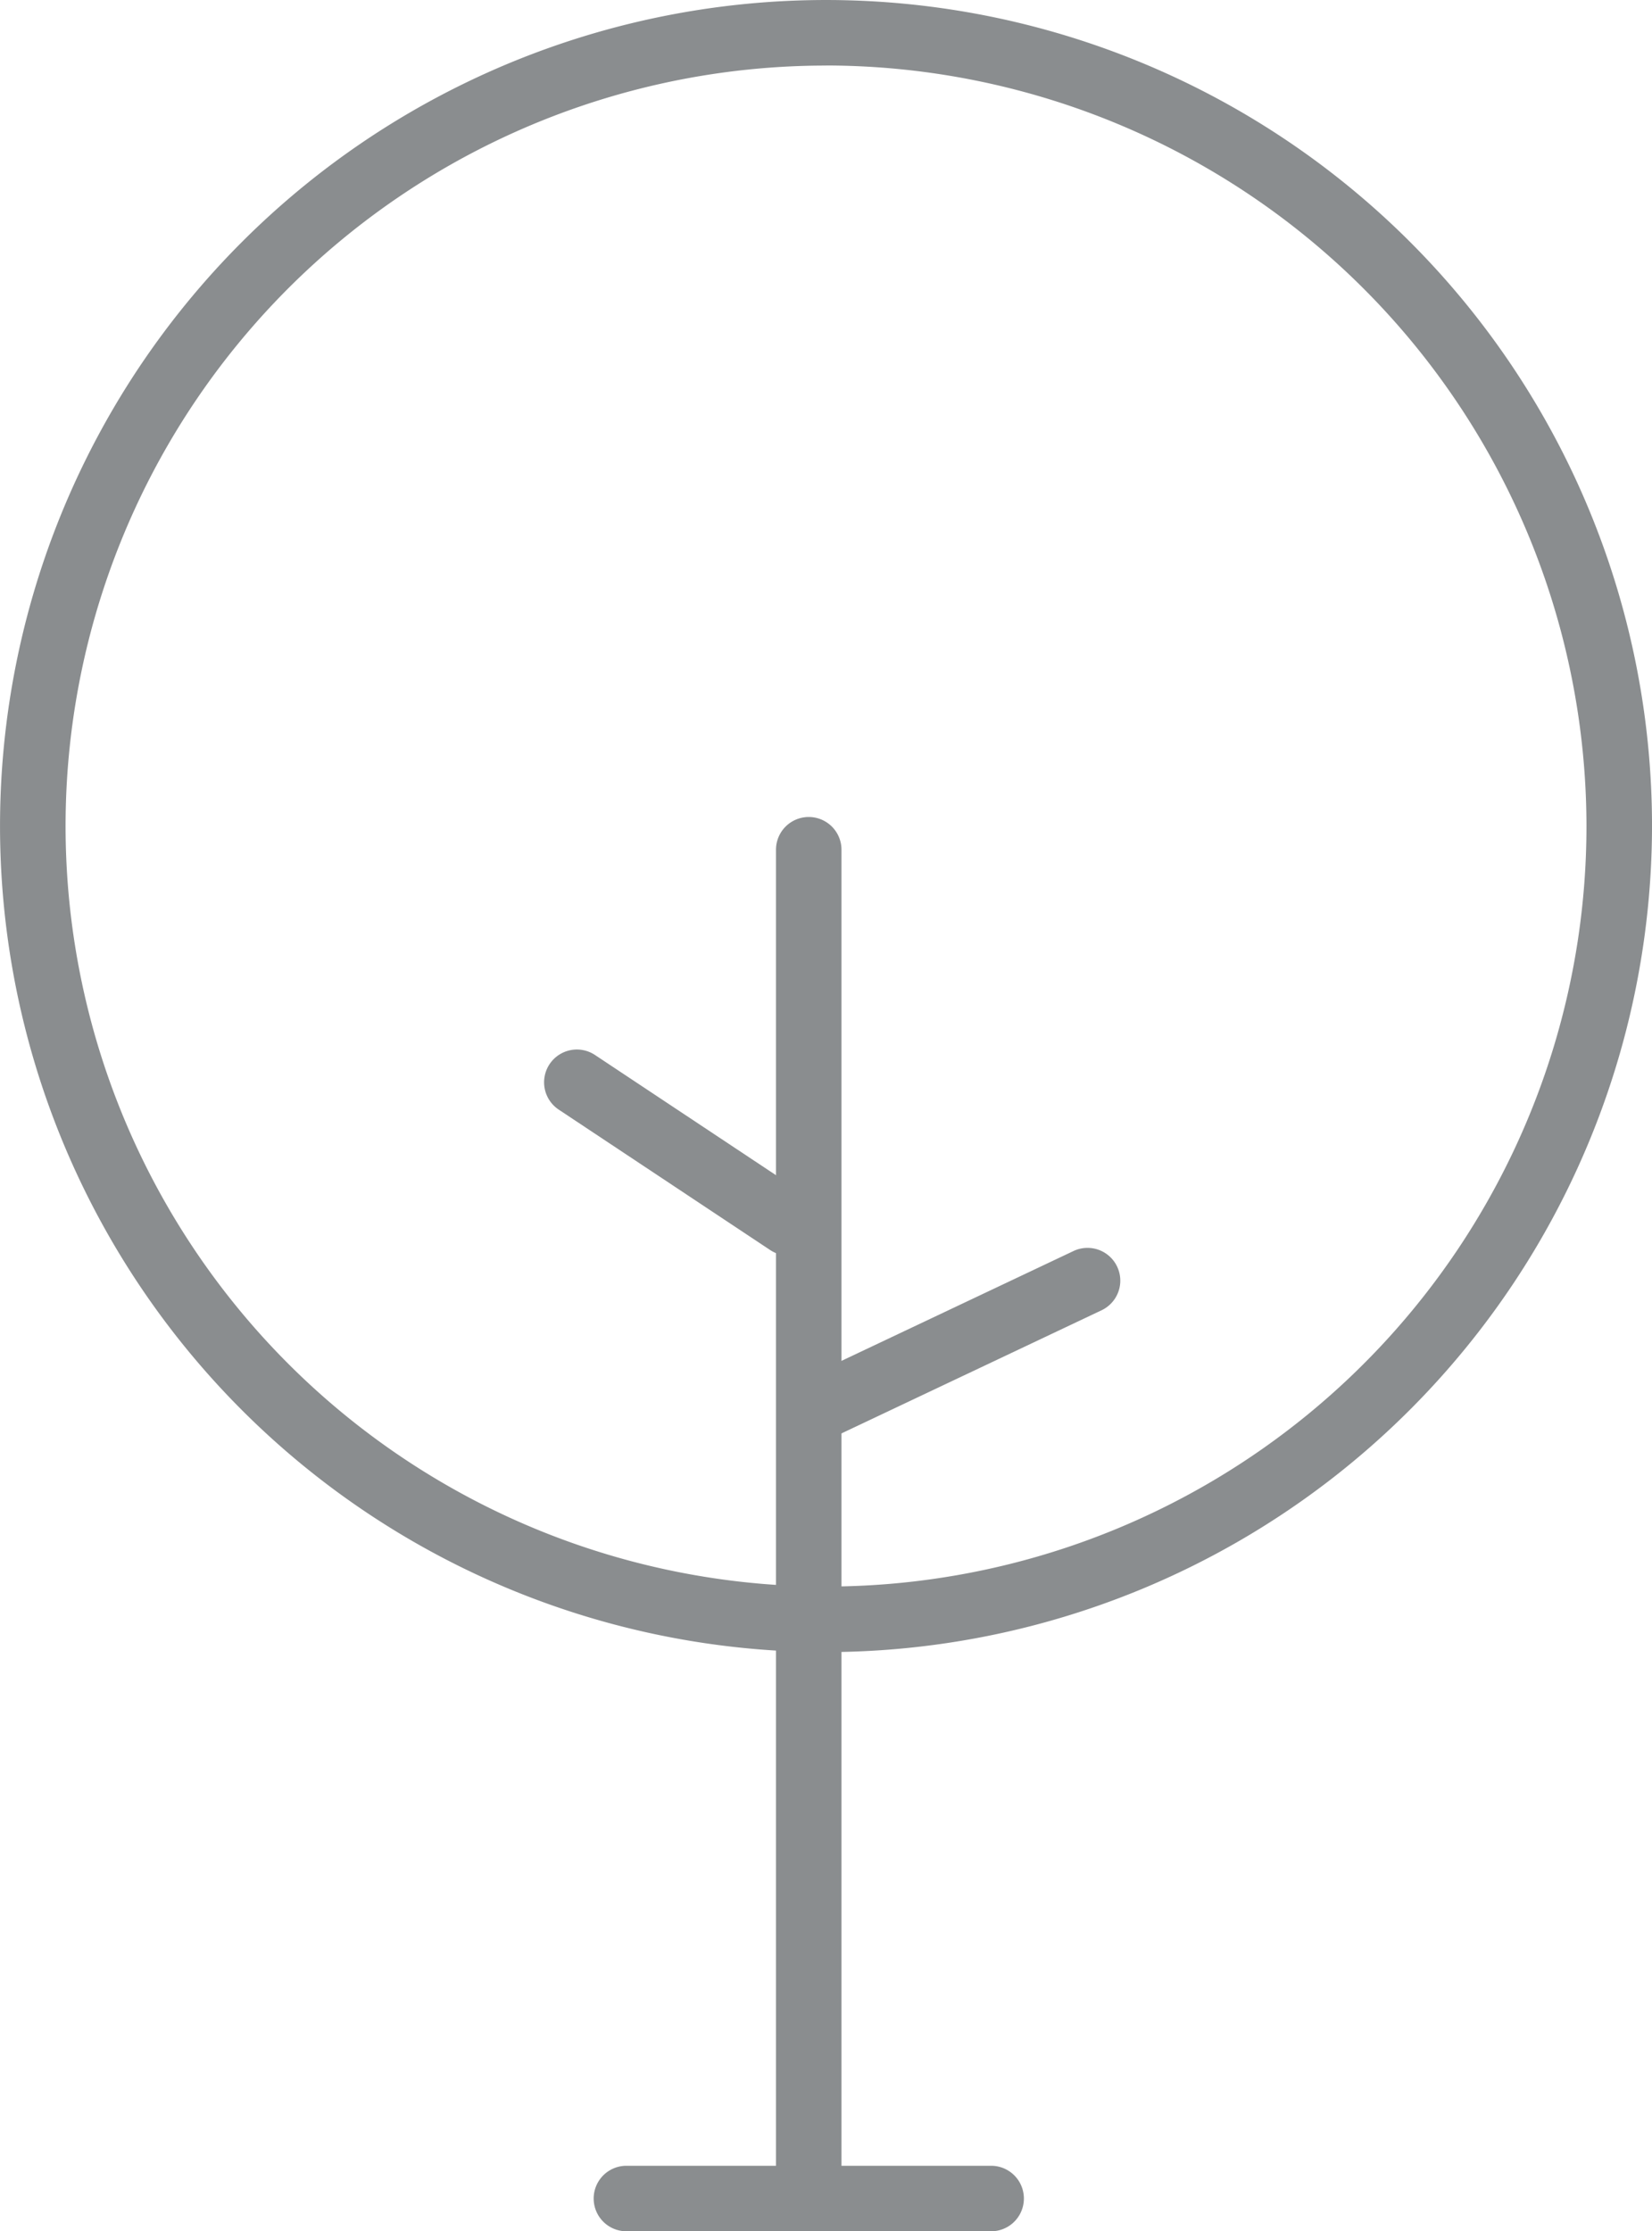 <svg id="Gruppe_42" data-name="Gruppe 42" xmlns="http://www.w3.org/2000/svg" xmlns:xlink="http://www.w3.org/1999/xlink" width="116.035" height="156.713" viewBox="0 0 116.035 156.713">
  <defs>
    <clipPath id="clip-path">
      <rect id="Rechteck_27" data-name="Rechteck 27" width="116.035" height="156.713" fill="none"/>
    </clipPath>
  </defs>
  <g id="Gruppe_41" data-name="Gruppe 41" transform="translate(0 0)" clip-path="url(#clip-path)">
    <path id="Pfad_138" data-name="Pfad 138" d="M58.018,116.035a58.017,58.017,0,1,1,58.018-58.017,58.083,58.083,0,0,1-58.018,58.017m0-111.43a53.413,53.413,0,1,0,53.414,53.414A53.474,53.474,0,0,0,58.018,4.6" transform="translate(0 0)" fill="#8a8d8f"/>
    <path id="Pfad_139" data-name="Pfad 139" d="M43.734,142.952a2.3,2.3,0,0,1-2.3-2.3V45.921a2.3,2.3,0,1,1,4.6,0V140.65a2.3,2.3,0,0,1-2.3,2.3" transform="translate(13.071 13.761)" fill="#8a8d8f"/>
    <path id="Pfad_140" data-name="Pfad 140" d="M59.618,120.234H34a2.3,2.3,0,1,1,0-4.6H59.618a2.3,2.3,0,0,1,0,4.6" transform="translate(9.999 36.479)" fill="#8a8d8f"/>
    <path id="Pfad_141" data-name="Pfad 141" d="M46.2,70.5a2.289,2.289,0,0,1-1.272-.384l-14.848-9.86a2.3,2.3,0,0,1,2.548-3.836l14.848,9.86A2.3,2.3,0,0,1,46.2,70.5" transform="translate(9.165 17.678)" fill="#8a8d8f"/>
    <path id="Pfad_142" data-name="Pfad 142" d="M44.588,79.969a2.3,2.3,0,0,1-.987-4.383l18.46-8.739a2.3,2.3,0,1,1,1.971,4.161l-18.46,8.739a2.287,2.287,0,0,1-.984.222" transform="translate(13.34 21.019)" fill="#8a8d8f"/>
  </g>
</svg>
